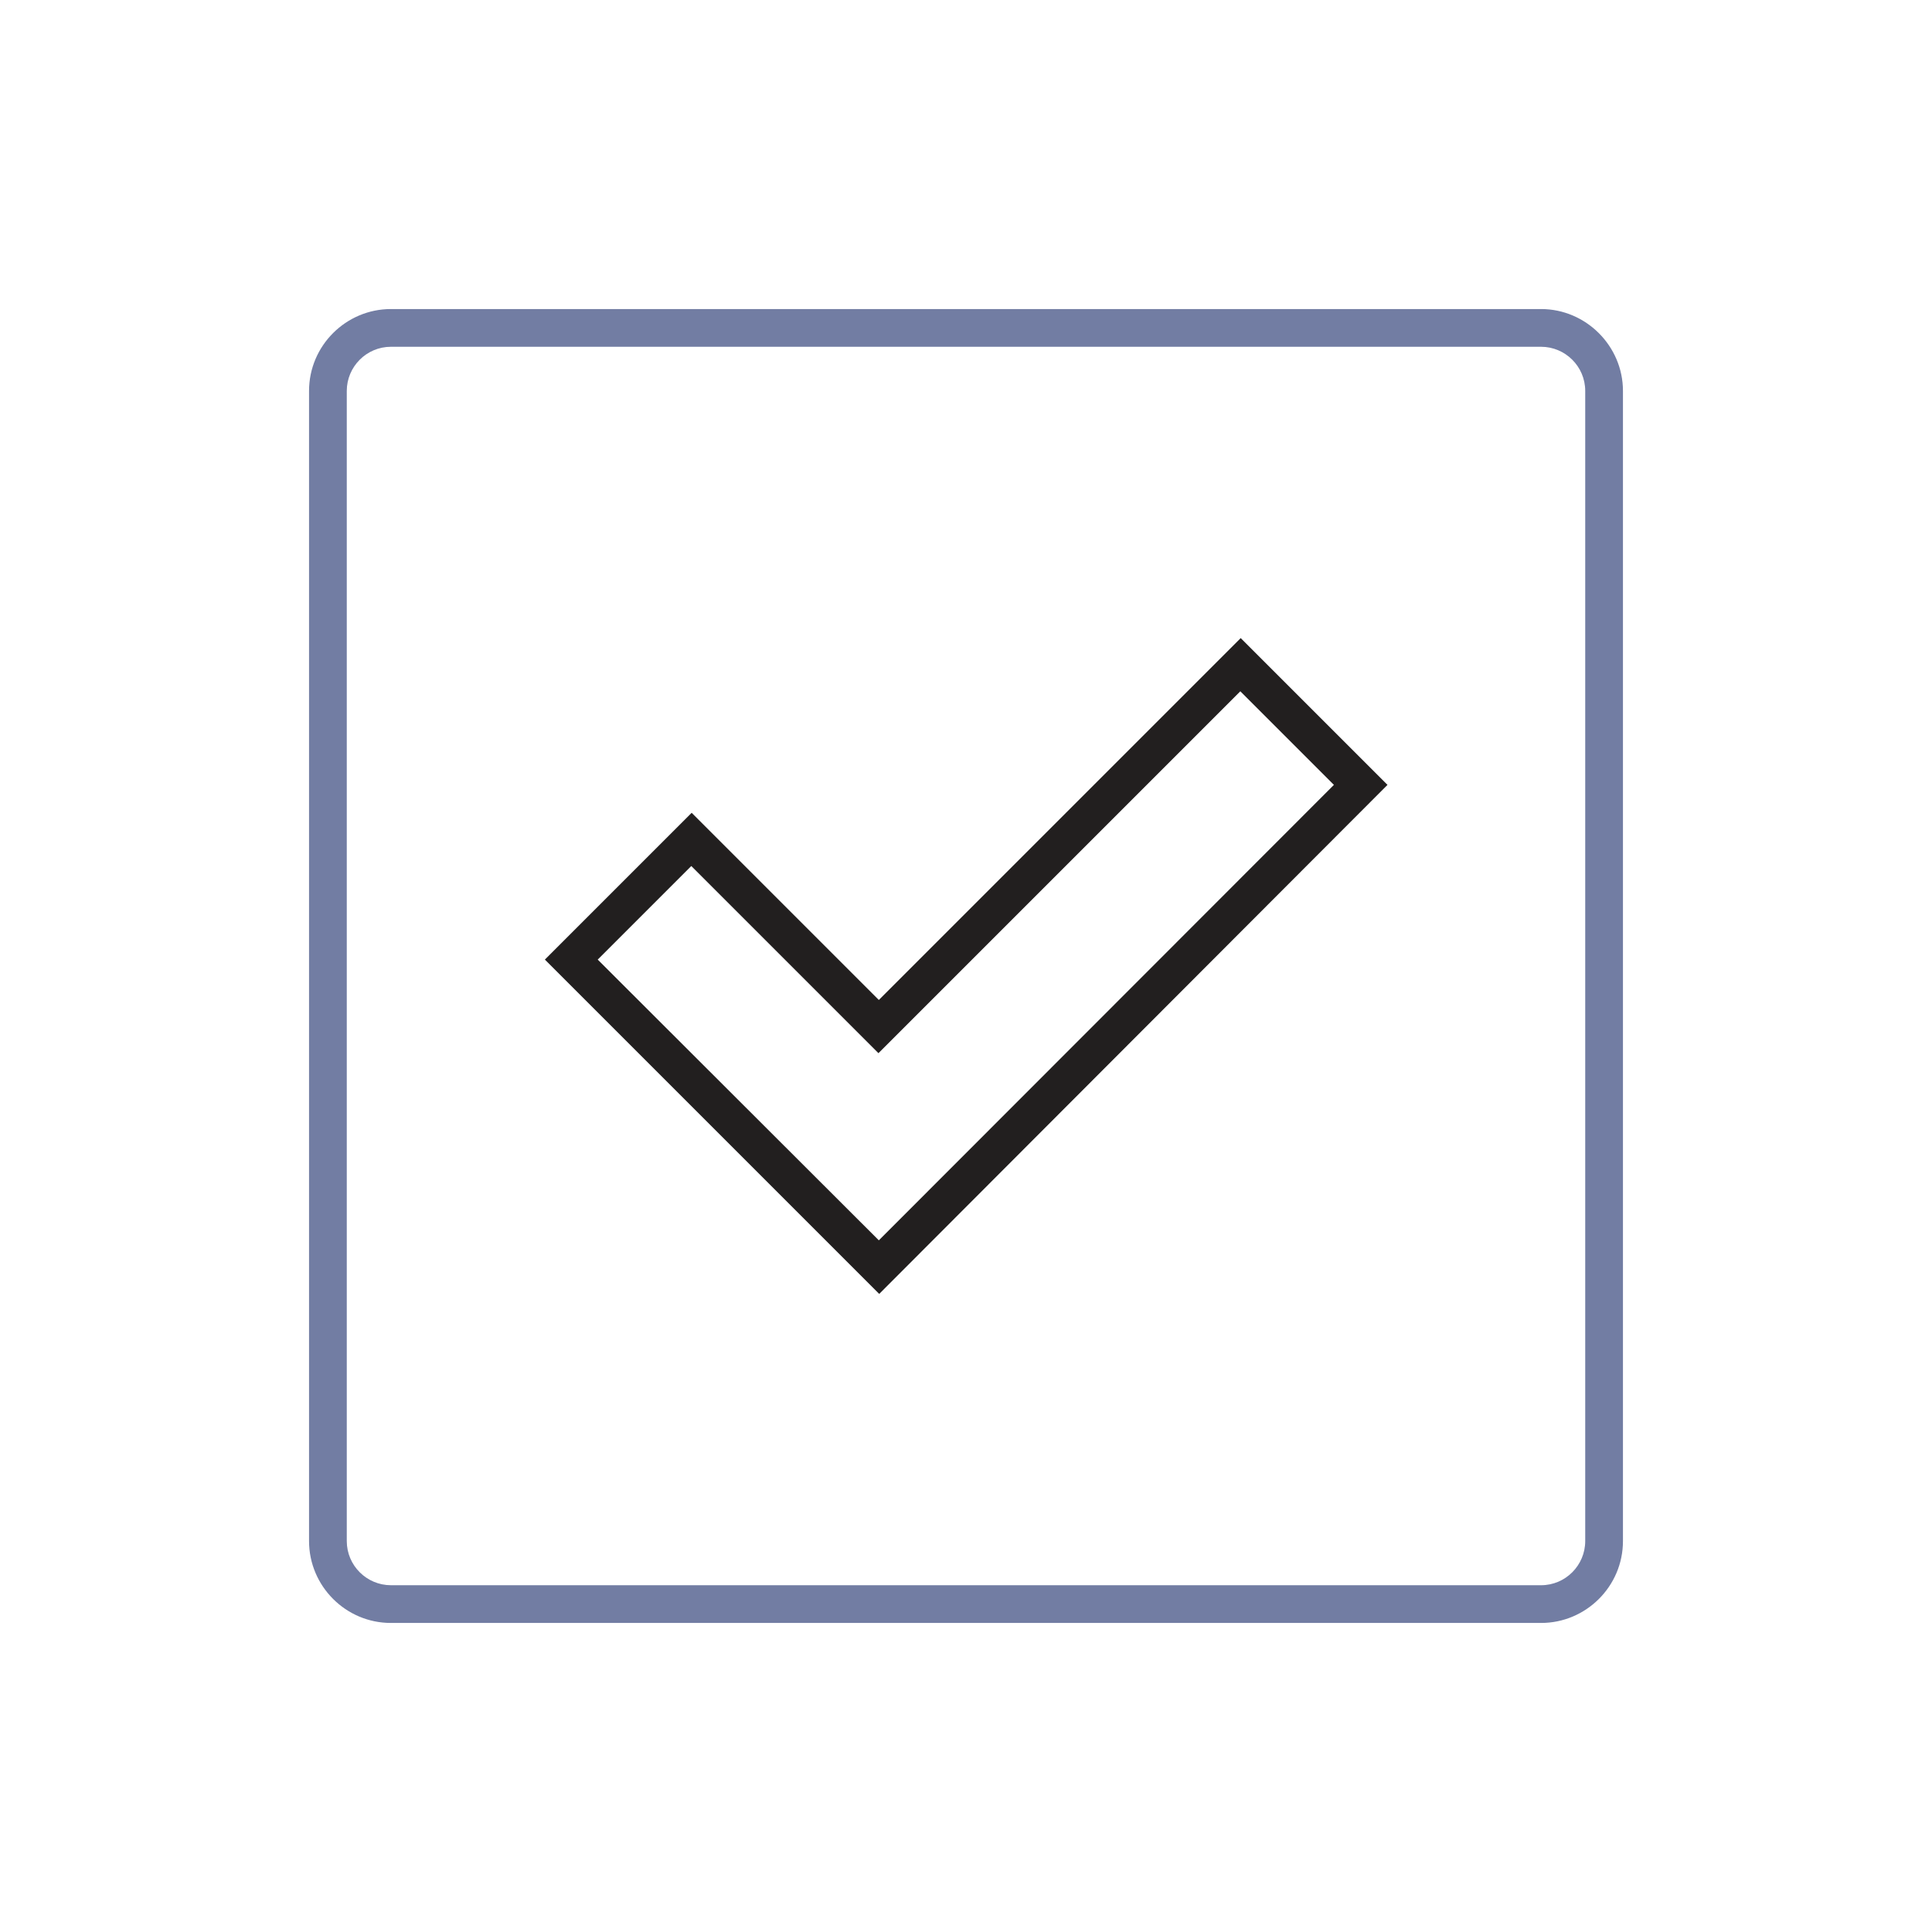 <svg xmlns="http://www.w3.org/2000/svg" viewBox="0 0 512 512"><path fill="#727DA3" d="M408.4 81.9H103.6c-11.9 0-21.7 9.7-21.7 21.7v304.8c0 11.9 9.7 21.7 21.7 21.7h304.8c11.9 0 21.7-9.7 21.7-21.7V103.6c0-11.9-9.8-21.7-21.7-21.7zm11.7 326.5c0 6.4-5.2 11.7-11.7 11.7H103.6c-6.4 0-11.7-5.2-11.7-11.7V103.6c0-6.4 5.2-11.7 11.7-11.7h304.8c6.4 0 11.7 5.2 11.7 11.7v304.8z"/><path fill="#221F1F" d="M232.9 265l-49.6-49.6-38.9 38.9 88.6 88.6L367.7 208l-38.9-38.9-95.9 95.9zm-74.5-10.7l24.8-24.8 49.6 49.6 95.9-95.9 24.8 24.8-120.6 120.7-74.5-74.4z"/></svg>